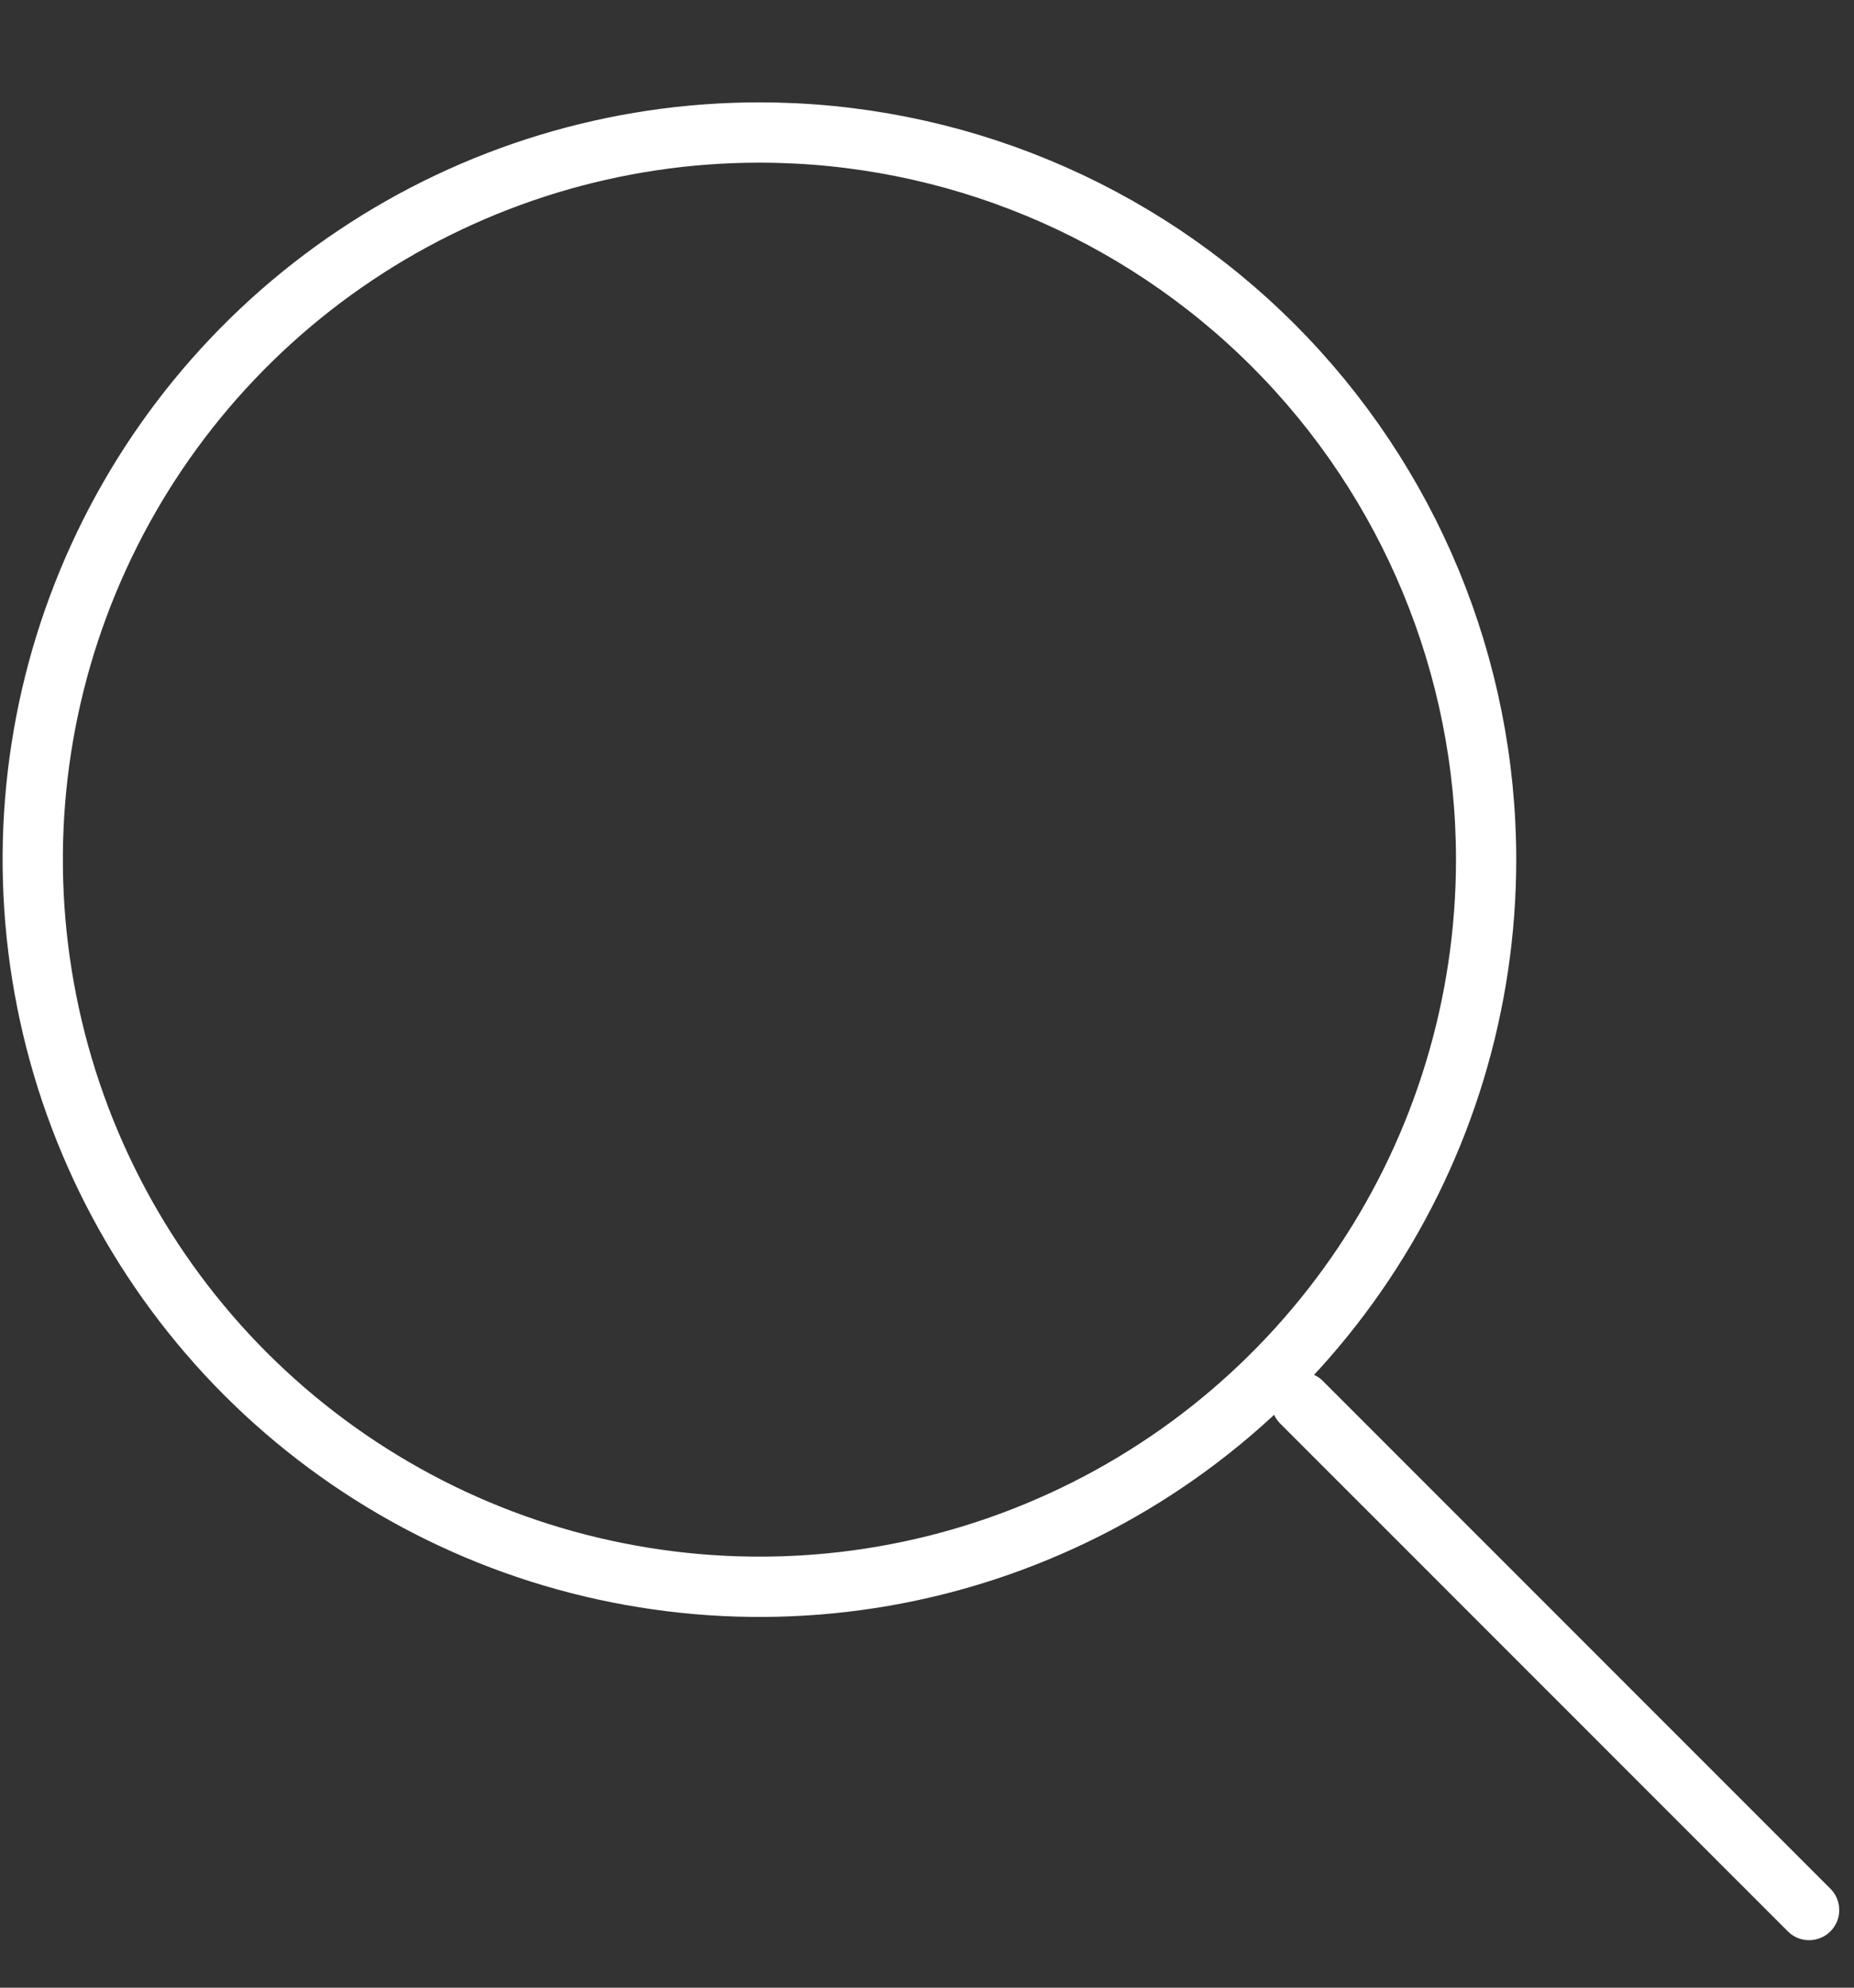 <?xml version="1.0" encoding="UTF-8"?> <svg xmlns="http://www.w3.org/2000/svg" width="14" height="15" viewBox="0 0 14 15" fill="none"><rect x="0" y="0" width="14" height="15" fill="#333333" stroke="none"/><path d="M5.734 1C4.649 1 3.588 1.322 2.686 1.925C1.783 2.528 1.08 3.385 0.665 4.387C0.249 5.39 0.141 6.494 0.353 7.558C0.564 8.622 1.087 9.6 1.854 10.368C2.622 11.135 3.599 11.658 4.664 11.869C5.728 12.081 6.832 11.973 7.834 11.557C8.837 11.142 9.694 10.438 10.297 9.536C10.9 8.634 11.222 7.573 11.222 6.487C11.222 5.032 10.644 3.636 9.615 2.607C8.586 1.578 7.19 1 5.734 1Z" stroke="white" stroke-width="0.455" stroke-miterlimit="10"></path><path d="M9.828 10.582L13.661 14.414" stroke="white" stroke-width="0.455" stroke-miterlimit="10" stroke-linecap="round"></path></svg> 